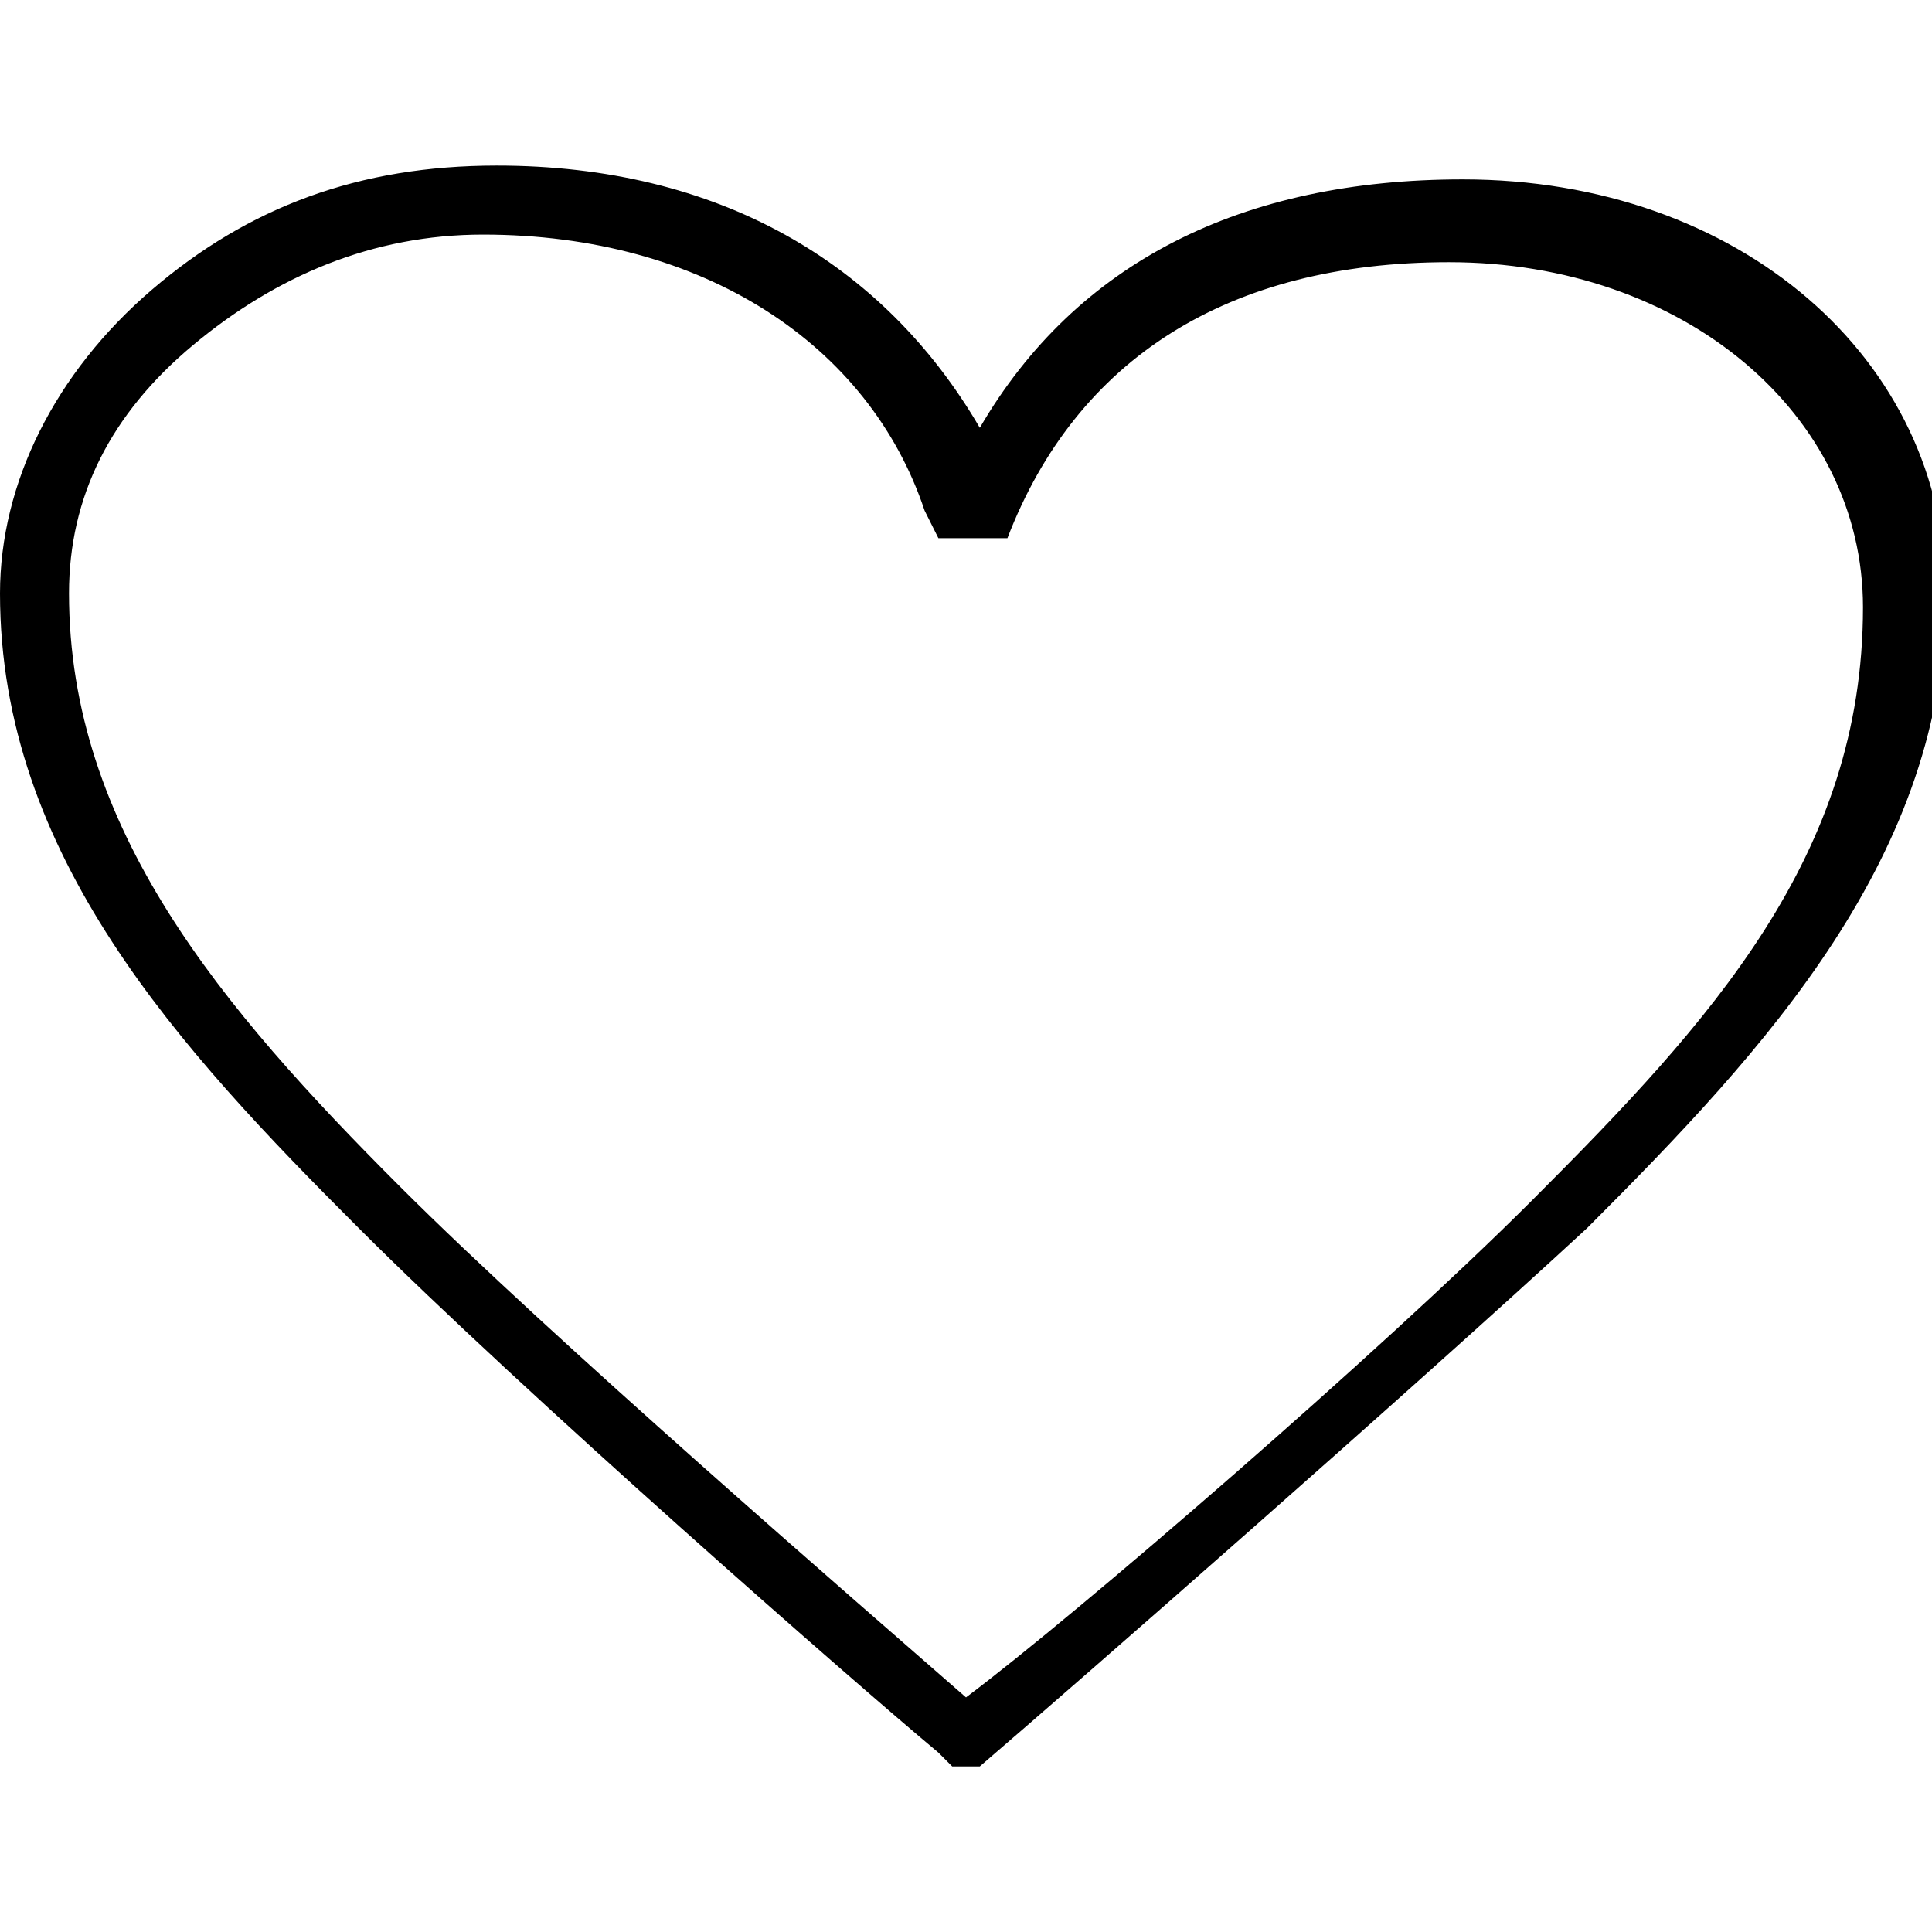 <?xml version="1.0" encoding="utf-8"?>
<!-- Generator: Adobe Illustrator 25.3.1, SVG Export Plug-In . SVG Version: 6.00 Build 0)  -->
<svg version="1.1" id="レイヤー_1" xmlns="http://www.w3.org/2000/svg" xmlns:xlink="http://www.w3.org/1999/xlink" x="0px"
	 y="0px" viewBox="0 0 14 14" style="enable-background:new 0 0 14 14;" xml:space="preserve">
<g>
	<path d="M7.1,12.8H6.9l-0.1-0.1c-0.6-0.5-3-2.6-4.2-3.8C1.3,7.6,0,6.2,0,4.3c0-0.8,0.4-1.6,1.1-2.2c0.7-0.6,1.5-0.9,2.5-0.9
		c0,0,0,0,0,0c1.6,0,2.8,0.7,3.5,1.9c0.7-1.2,1.9-1.8,3.5-1.8c0,0,0,0,0,0c2,0,3.5,1.3,3.5,3c0,1.9-1.3,3.3-2.6,4.6
		C10.2,10.1,7.8,12.2,7.1,12.8L7.1,12.8z M3.5,1.7C2.7,1.7,2,2,1.4,2.5C0.8,3,0.5,3.6,0.5,4.3c0,1.7,1.1,3,2.4,4.3
		c1.1,1.1,3.3,3,4.1,3.7c0.8-0.6,3-2.5,4.1-3.6c1.3-1.3,2.4-2.5,2.4-4.3c0-1.4-1.3-2.5-3-2.5c0,0,0,0,0,0c-1.6,0-2.7,0.7-3.2,2
		L7.2,3.9H6.8L6.7,3.7C6.3,2.5,5.1,1.7,3.5,1.7C3.5,1.7,3.5,1.7,3.5,1.7z"/>
</g>
</svg>

